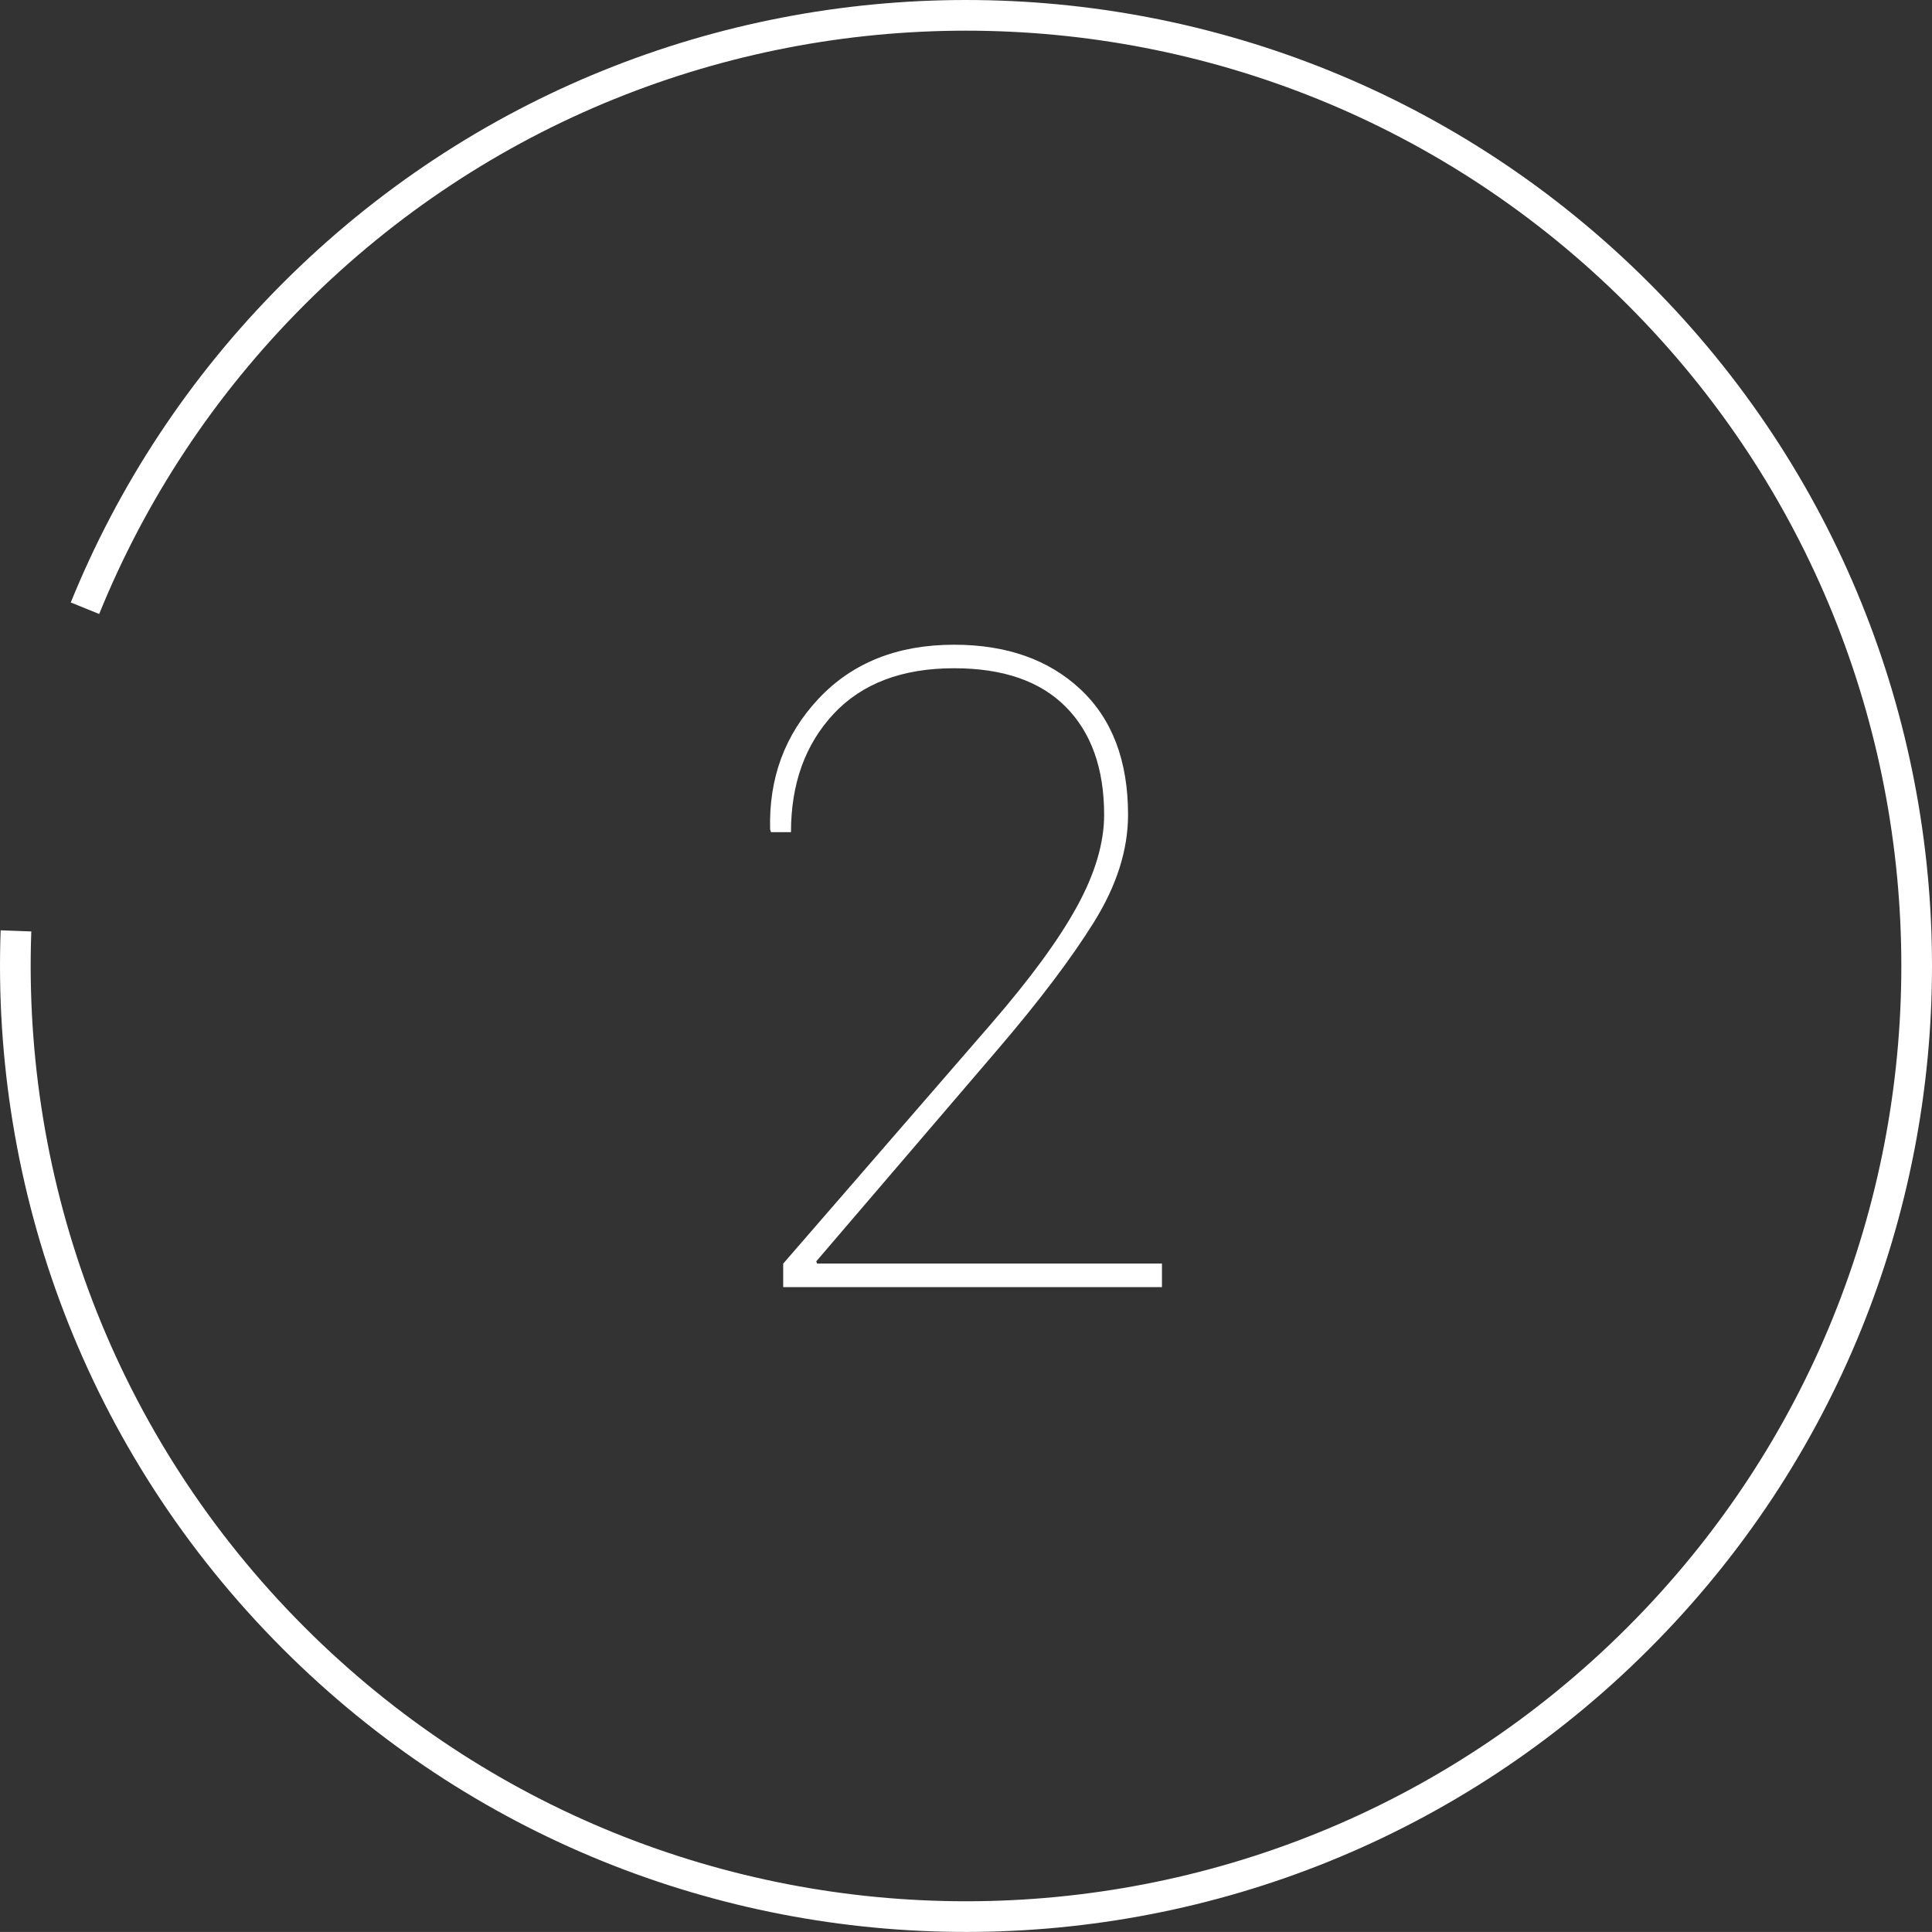 <?xml version="1.0" encoding="utf-8"?>
<!-- Generator: Adobe Illustrator 16.0.0, SVG Export Plug-In . SVG Version: 6.00 Build 0)  -->
<!DOCTYPE svg PUBLIC "-//W3C//DTD SVG 1.1//EN" "http://www.w3.org/Graphics/SVG/1.1/DTD/svg11.dtd">
<svg version="1.1" id="Calque_1" xmlns="http://www.w3.org/2000/svg" xmlns:xlink="http://www.w3.org/1999/xlink" x="0px" y="0px"
	 width="62.998px" height="62.996px" viewBox="-113.498 -83.996 62.998 62.996"
	 enable-background="new -113.498 -83.996 62.998 62.996" xml:space="preserve">
<rect x="-113.498" y="-83.996" width="62.998" height="62.996" fill="#333333" stroke="none"/>
<g>
	<g>
		<path fill="#FFFFFF" d="M-75.609-42.026H-87.96v-0.766l6.764-7.8c1.286-1.483,2.224-2.765,2.815-3.843
			c0.591-1.077,0.886-2.075,0.886-2.992c0-1.503-0.416-2.675-1.248-3.517c-0.832-0.841-2.047-1.262-3.645-1.262
			c-1.692,0-3.001,0.496-3.928,1.488c-0.926,0.993-1.39,2.278-1.39,3.857h-0.652l-0.028-0.085c-0.047-1.674,0.48-3.096,1.581-4.269
			c1.102-1.172,2.574-1.758,4.417-1.758c1.711,0,3.084,0.484,4.12,1.453s1.553,2.333,1.553,4.091c0,1.145-0.371,2.312-1.113,3.503
			s-1.789,2.576-3.141,4.155l-5.913,6.905l0.028,0.071h11.245V-42.026z"/>
	</g>
	<path fill="none" stroke="#FFFFFF" stroke-miterlimit="10" d="M-110.727-64.163c1.514-3.731,3.783-7.228,6.81-10.254
		c12.105-12.105,31.732-12.105,43.838,0s12.105,31.732,0,43.838s-31.732,12.105-43.838,0c-6.344-6.344-9.363-14.753-9.06-23.063"/>
</g>
</svg>

